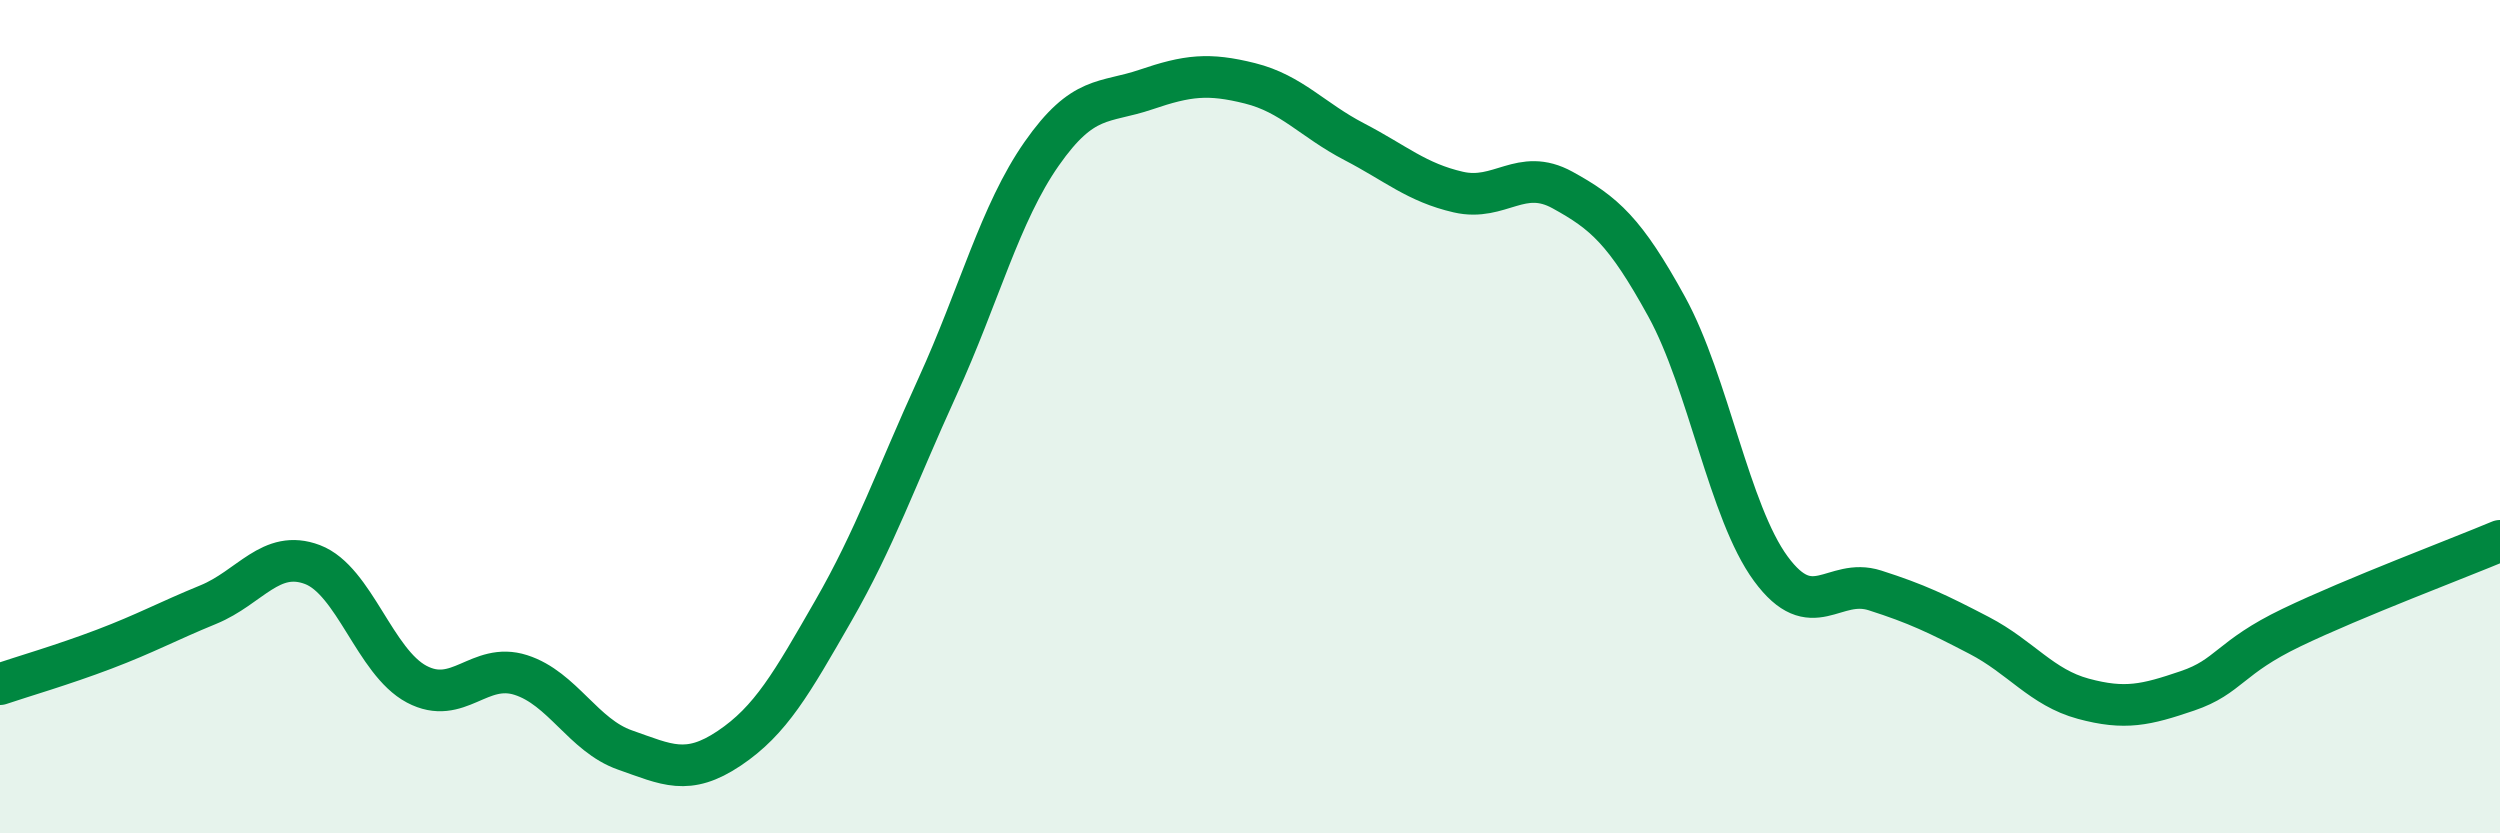 
    <svg width="60" height="20" viewBox="0 0 60 20" xmlns="http://www.w3.org/2000/svg">
      <path
        d="M 0,16.42 C 0.5,16.25 1.5,15.96 2.5,15.58 C 3.5,15.2 4,14.92 5,14.51 C 6,14.1 6.5,13.17 7.5,13.55 C 8.5,13.93 9,15.89 10,16.42 C 11,16.95 11.5,15.88 12.5,16.2 C 13.5,16.52 14,17.65 15,18 C 16,18.35 16.5,18.63 17.5,17.96 C 18.5,17.29 19,16.4 20,14.66 C 21,12.92 21.5,11.47 22.5,9.28 C 23.5,7.09 24,5.12 25,3.69 C 26,2.26 26.5,2.49 27.5,2.15 C 28.5,1.81 29,1.75 30,2 C 31,2.25 31.5,2.88 32.5,3.4 C 33.5,3.92 34,4.38 35,4.61 C 36,4.84 36.5,4.01 37.5,4.56 C 38.5,5.11 39,5.54 40,7.36 C 41,9.18 41.5,12.29 42.5,13.65 C 43.5,15.01 44,13.85 45,14.17 C 46,14.49 46.5,14.73 47.5,15.25 C 48.5,15.77 49,16.5 50,16.77 C 51,17.04 51.5,16.92 52.5,16.58 C 53.5,16.24 53.5,15.78 55,15.06 C 56.5,14.34 59,13.4 60,12.98L60 20L0 20Z"
        fill="#008740"
        opacity="0.1"
        stroke-linecap="round"
        stroke-linejoin="round"
      />
      <path
        d="M 0,16.42 C 0.5,16.25 1.5,15.96 2.5,15.58 C 3.5,15.2 4,14.92 5,14.51 C 6,14.1 6.5,13.17 7.5,13.55 C 8.5,13.93 9,15.89 10,16.42 C 11,16.95 11.5,15.88 12.5,16.2 C 13.5,16.52 14,17.65 15,18 C 16,18.35 16.5,18.63 17.5,17.96 C 18.5,17.29 19,16.4 20,14.66 C 21,12.92 21.5,11.47 22.5,9.28 C 23.5,7.09 24,5.12 25,3.69 C 26,2.26 26.5,2.49 27.5,2.15 C 28.5,1.81 29,1.75 30,2 C 31,2.25 31.5,2.88 32.5,3.4 C 33.5,3.92 34,4.38 35,4.61 C 36,4.84 36.5,4.01 37.5,4.56 C 38.5,5.11 39,5.54 40,7.36 C 41,9.18 41.5,12.29 42.5,13.65 C 43.5,15.01 44,13.85 45,14.17 C 46,14.49 46.5,14.73 47.5,15.25 C 48.5,15.77 49,16.5 50,16.77 C 51,17.04 51.5,16.92 52.5,16.58 C 53.5,16.24 53.5,15.78 55,15.06 C 56.5,14.34 59,13.4 60,12.98"
        stroke="#008740"
        stroke-width="1"
        fill="none"
        stroke-linecap="round"
        stroke-linejoin="round"
      />
    </svg>
  